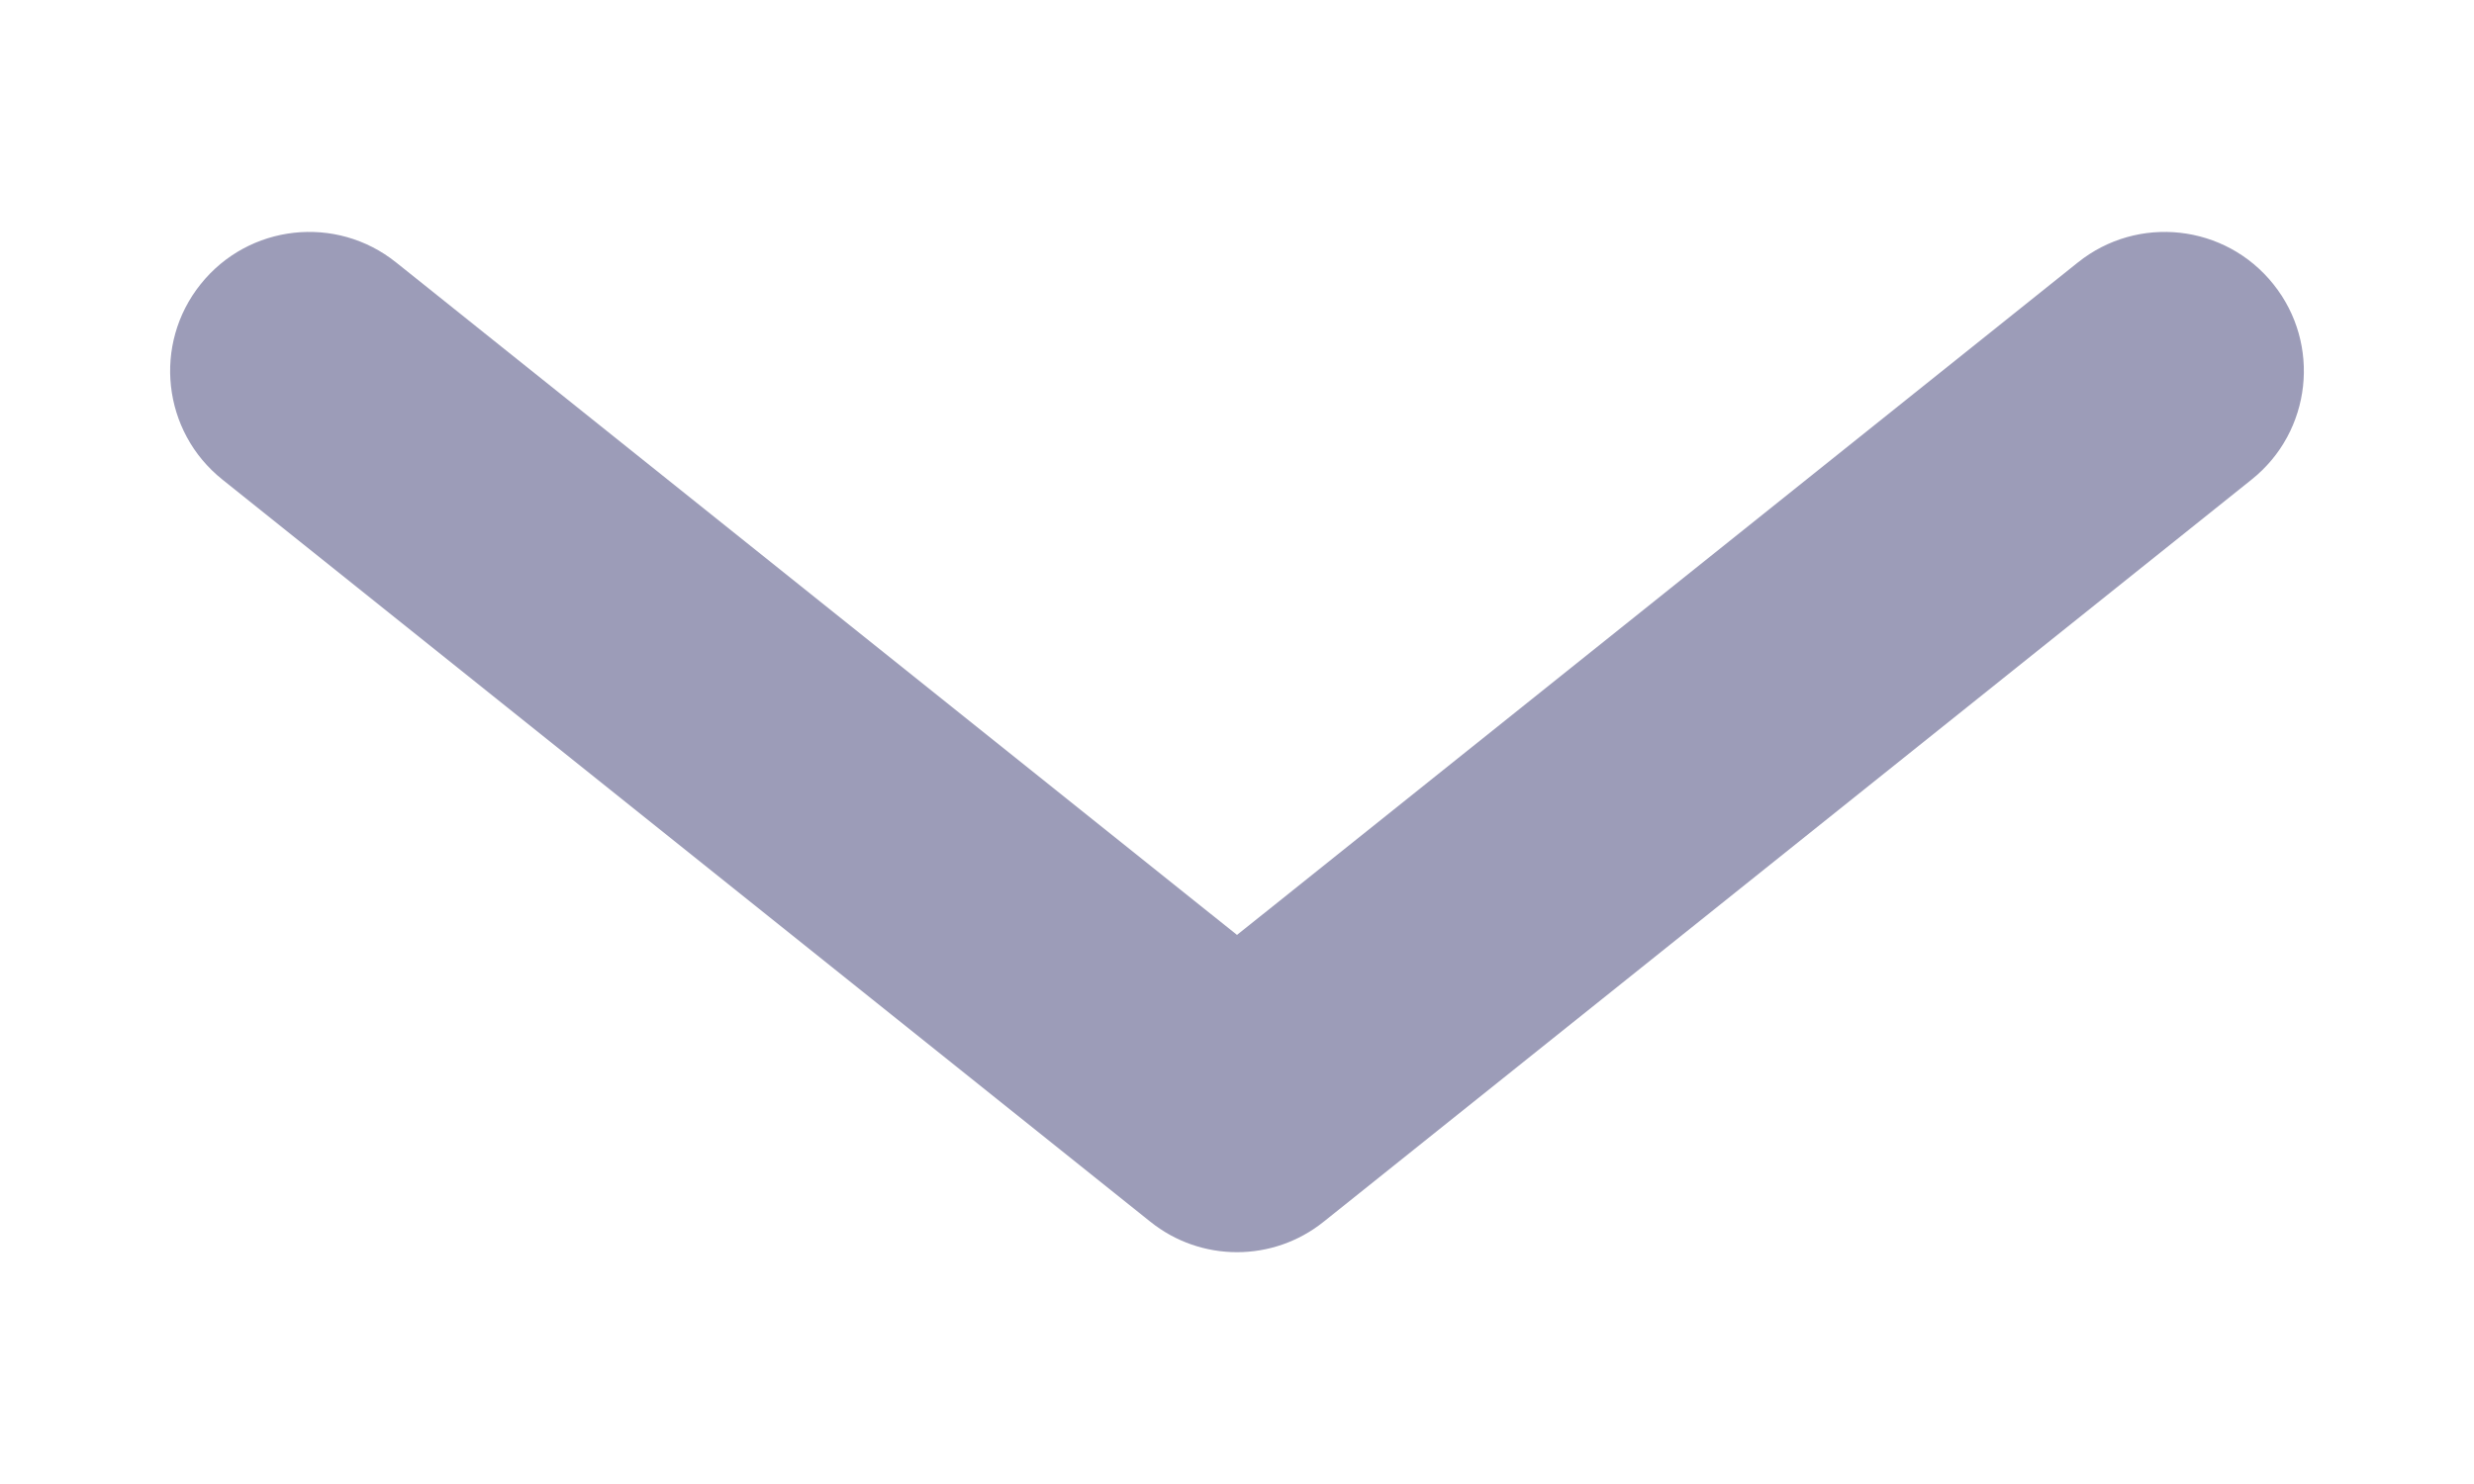 <svg width="10" height="6" viewBox="0 0 10 6" fill="none" xmlns="http://www.w3.org/2000/svg">
<path fill-rule="evenodd" clip-rule="evenodd" d="M0.811 1.149C1.005 0.906 1.359 0.867 1.601 1.061L5 3.78L8.399 1.061C8.641 0.867 8.995 0.906 9.189 1.149C9.383 1.391 9.344 1.745 9.101 1.939L5.351 4.939C5.146 5.104 4.854 5.104 4.649 4.939L0.899 1.939C0.656 1.745 0.617 1.391 0.811 1.149Z" fill="#9C9CB8"/>
</svg>
